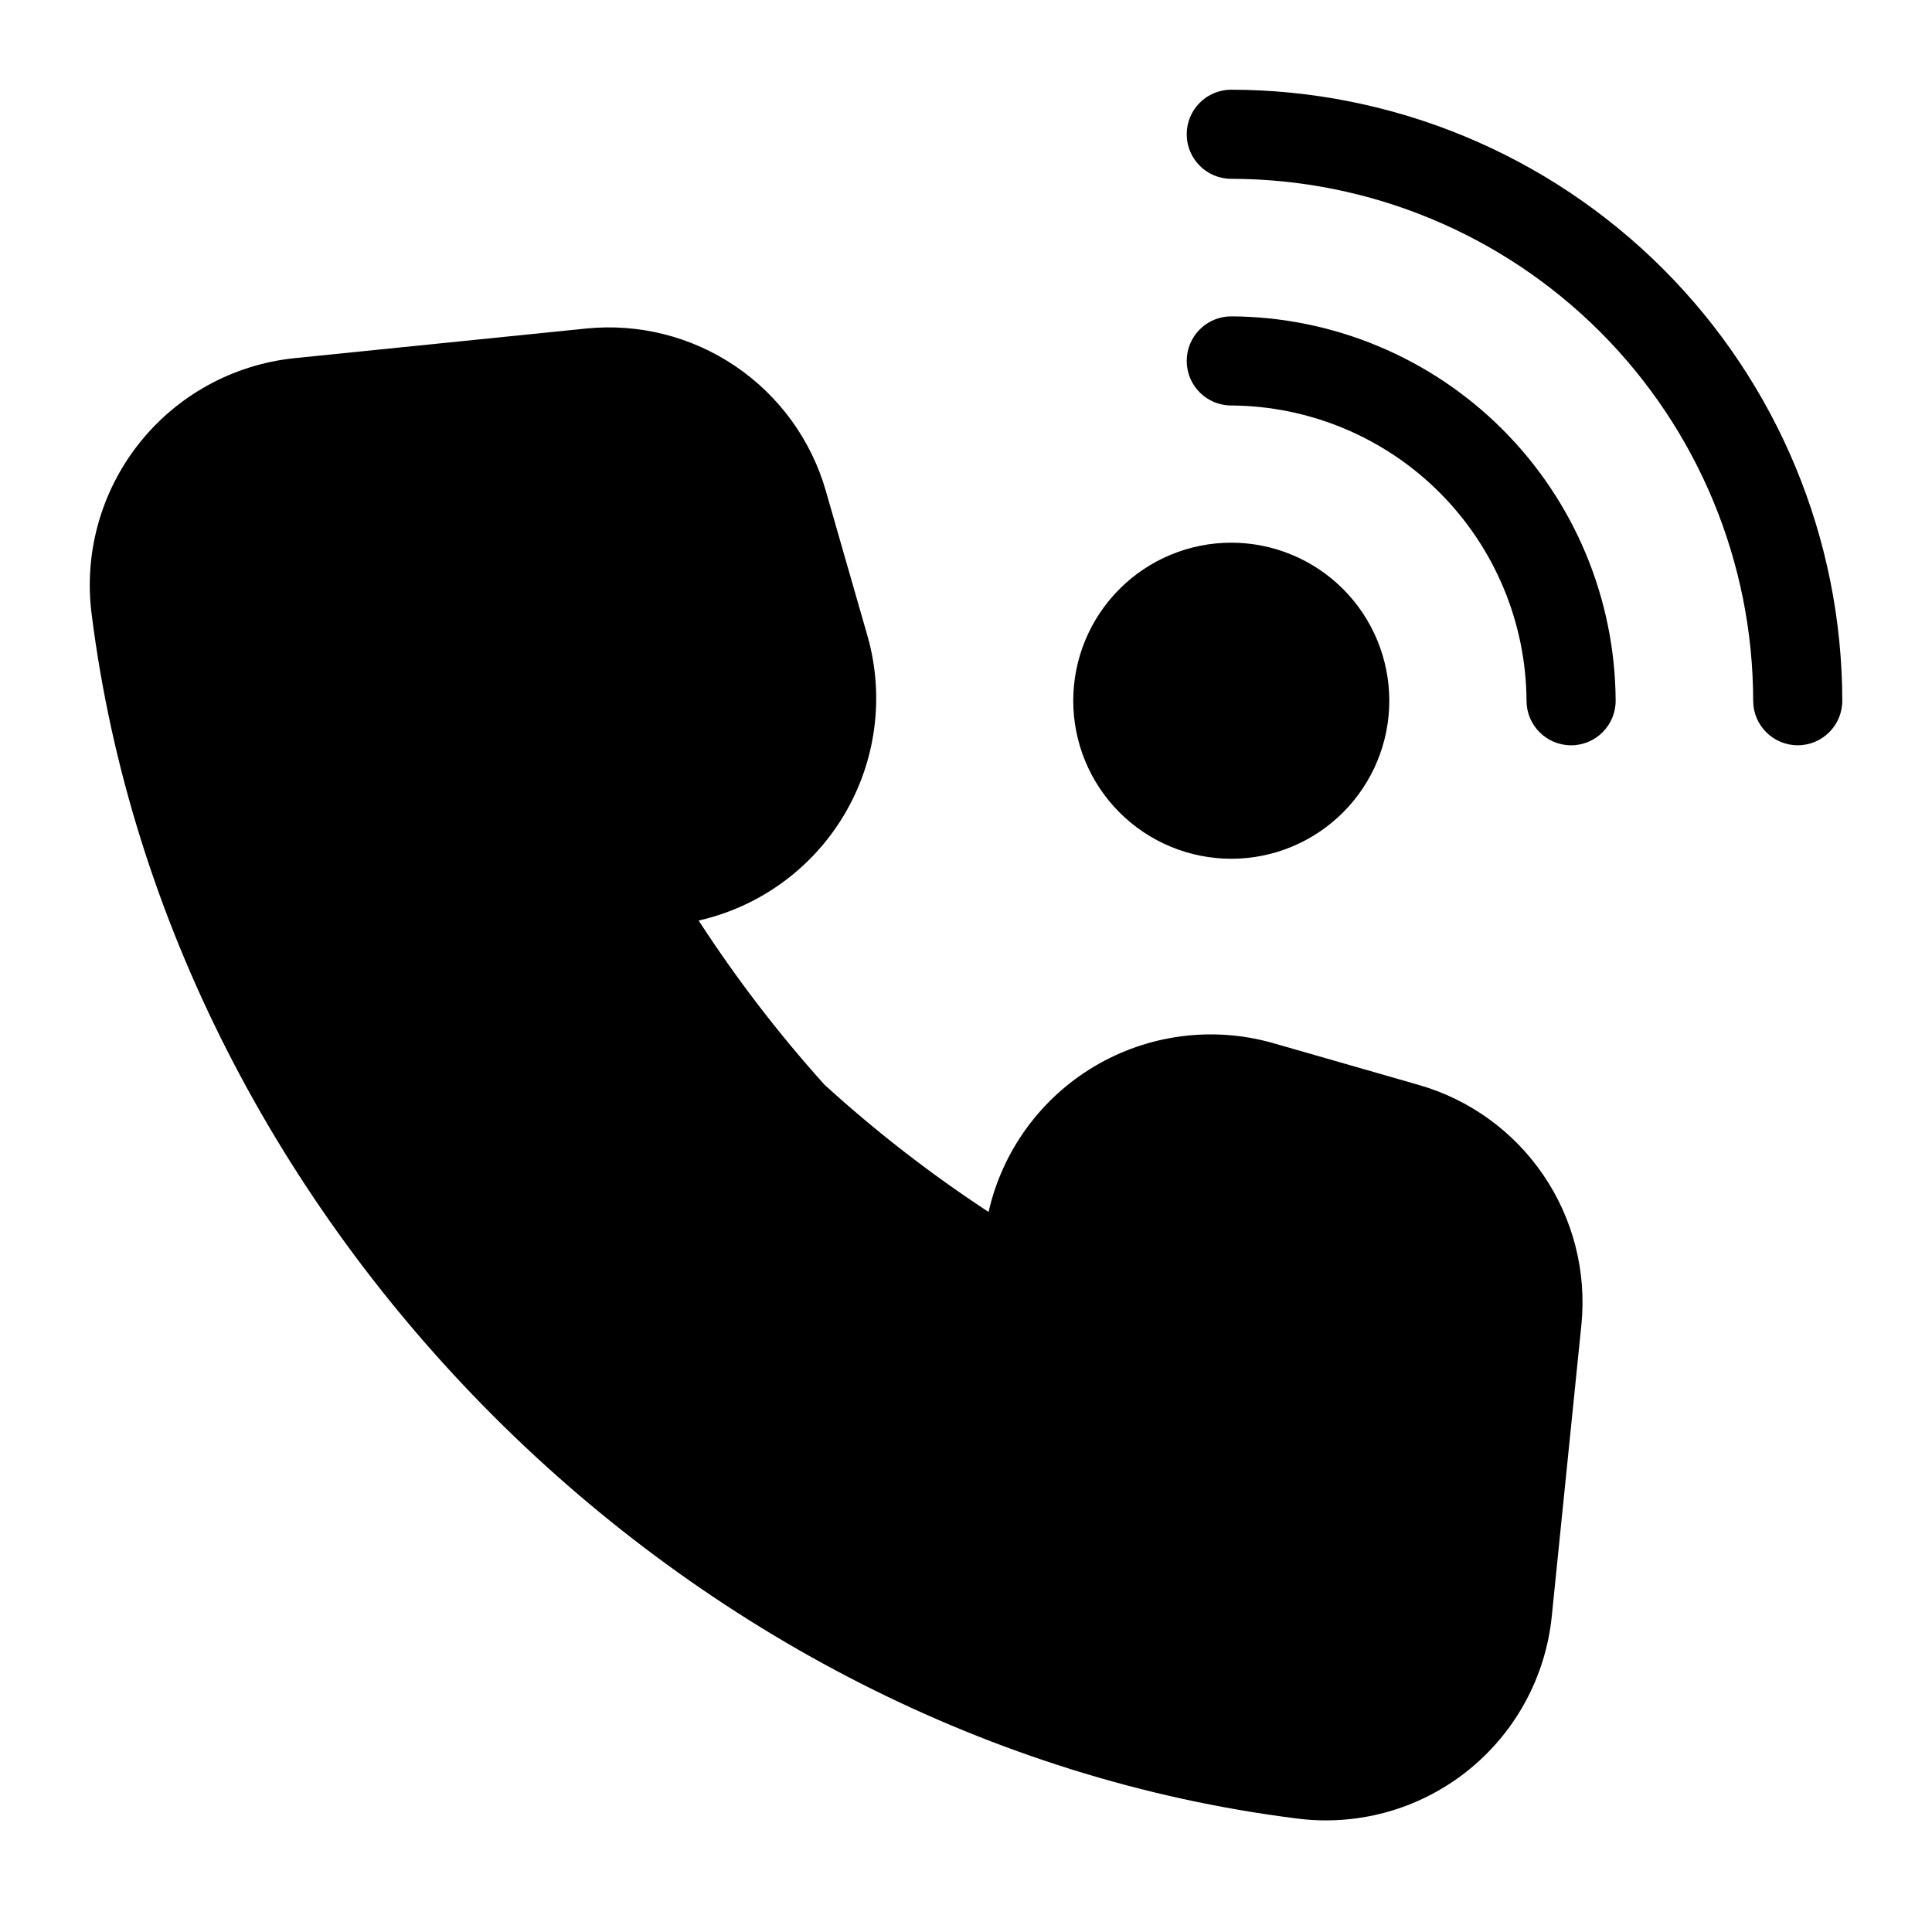 <?xml version="1.0" encoding="UTF-8"?>
<!-- Uploaded to: ICON Repo, www.svgrepo.com, Generator: ICON Repo Mixer Tools -->
<svg fill="#000000" width="800px" height="800px" version="1.1" viewBox="144 144 512 512" xmlns="http://www.w3.org/2000/svg">
 <g>
  <path d="m519.89 431.49-38.652-11.098v-0.004c-15.938-4.488-33.02-2.234-47.25 6.234-14.227 8.469-24.352 22.41-28.008 38.559-15.352-10.066-29.879-21.332-43.453-33.691-12.254-13.613-23.414-28.168-33.379-43.535 16.152-3.652 30.09-13.781 38.559-28.008 8.469-14.227 10.723-31.309 6.234-47.246l-11.098-38.652c-3.879-13.473-12.359-25.156-23.973-33.012-11.609-7.856-25.609-11.383-39.555-9.969l-77.461 7.871c-16.219 1.727-31.051 9.93-41.133 22.754-10.078 12.82-14.551 29.172-12.398 45.34 20.469 161.69 157.44 298.35 318.82 318.82 16.184 2.242 32.582-2.195 45.426-12.293 12.844-10.098 21.027-24.984 22.668-41.238l7.871-77.461c1.348-13.949-2.238-27.93-10.137-39.508-7.894-11.578-19.602-20.023-33.078-23.859z"/>
  <path d="m470.3 167.77c-6.523 0-11.809 5.285-11.809 11.809 0 6.519 5.285 11.809 11.809 11.809 36.668 0.039 71.824 14.625 97.754 40.555 25.93 25.93 40.516 61.086 40.555 97.758 0 6.519 5.289 11.805 11.809 11.805 6.523 0 11.809-5.285 11.809-11.805-0.062-42.93-17.141-84.078-47.496-114.43-30.355-30.352-71.504-47.434-114.43-47.496z"/>
  <path d="m470.3 227.84c-6.523 0-11.809 5.289-11.809 11.809 0 6.523 5.285 11.809 11.809 11.809 20.715 0.125 40.543 8.406 55.191 23.055 14.648 14.648 22.93 34.48 23.055 55.195 0 6.519 5.289 11.805 11.809 11.805 6.519 0 11.809-5.285 11.809-11.805-0.125-26.98-10.898-52.816-29.973-71.895-19.078-19.074-44.914-29.848-71.891-29.973z"/>
  <path d="m470.3 371.58c11.105 0 21.758-4.414 29.613-12.27 7.852-7.852 12.266-18.504 12.266-29.609 0-11.109-4.414-21.762-12.266-29.613-7.856-7.856-18.508-12.27-29.613-12.27-11.109 0-21.762 4.414-29.613 12.27-7.856 7.852-12.266 18.504-12.266 29.613 0 11.105 4.41 21.758 12.266 29.609 7.852 7.856 18.504 12.27 29.613 12.27z"/>
 </g>
</svg>